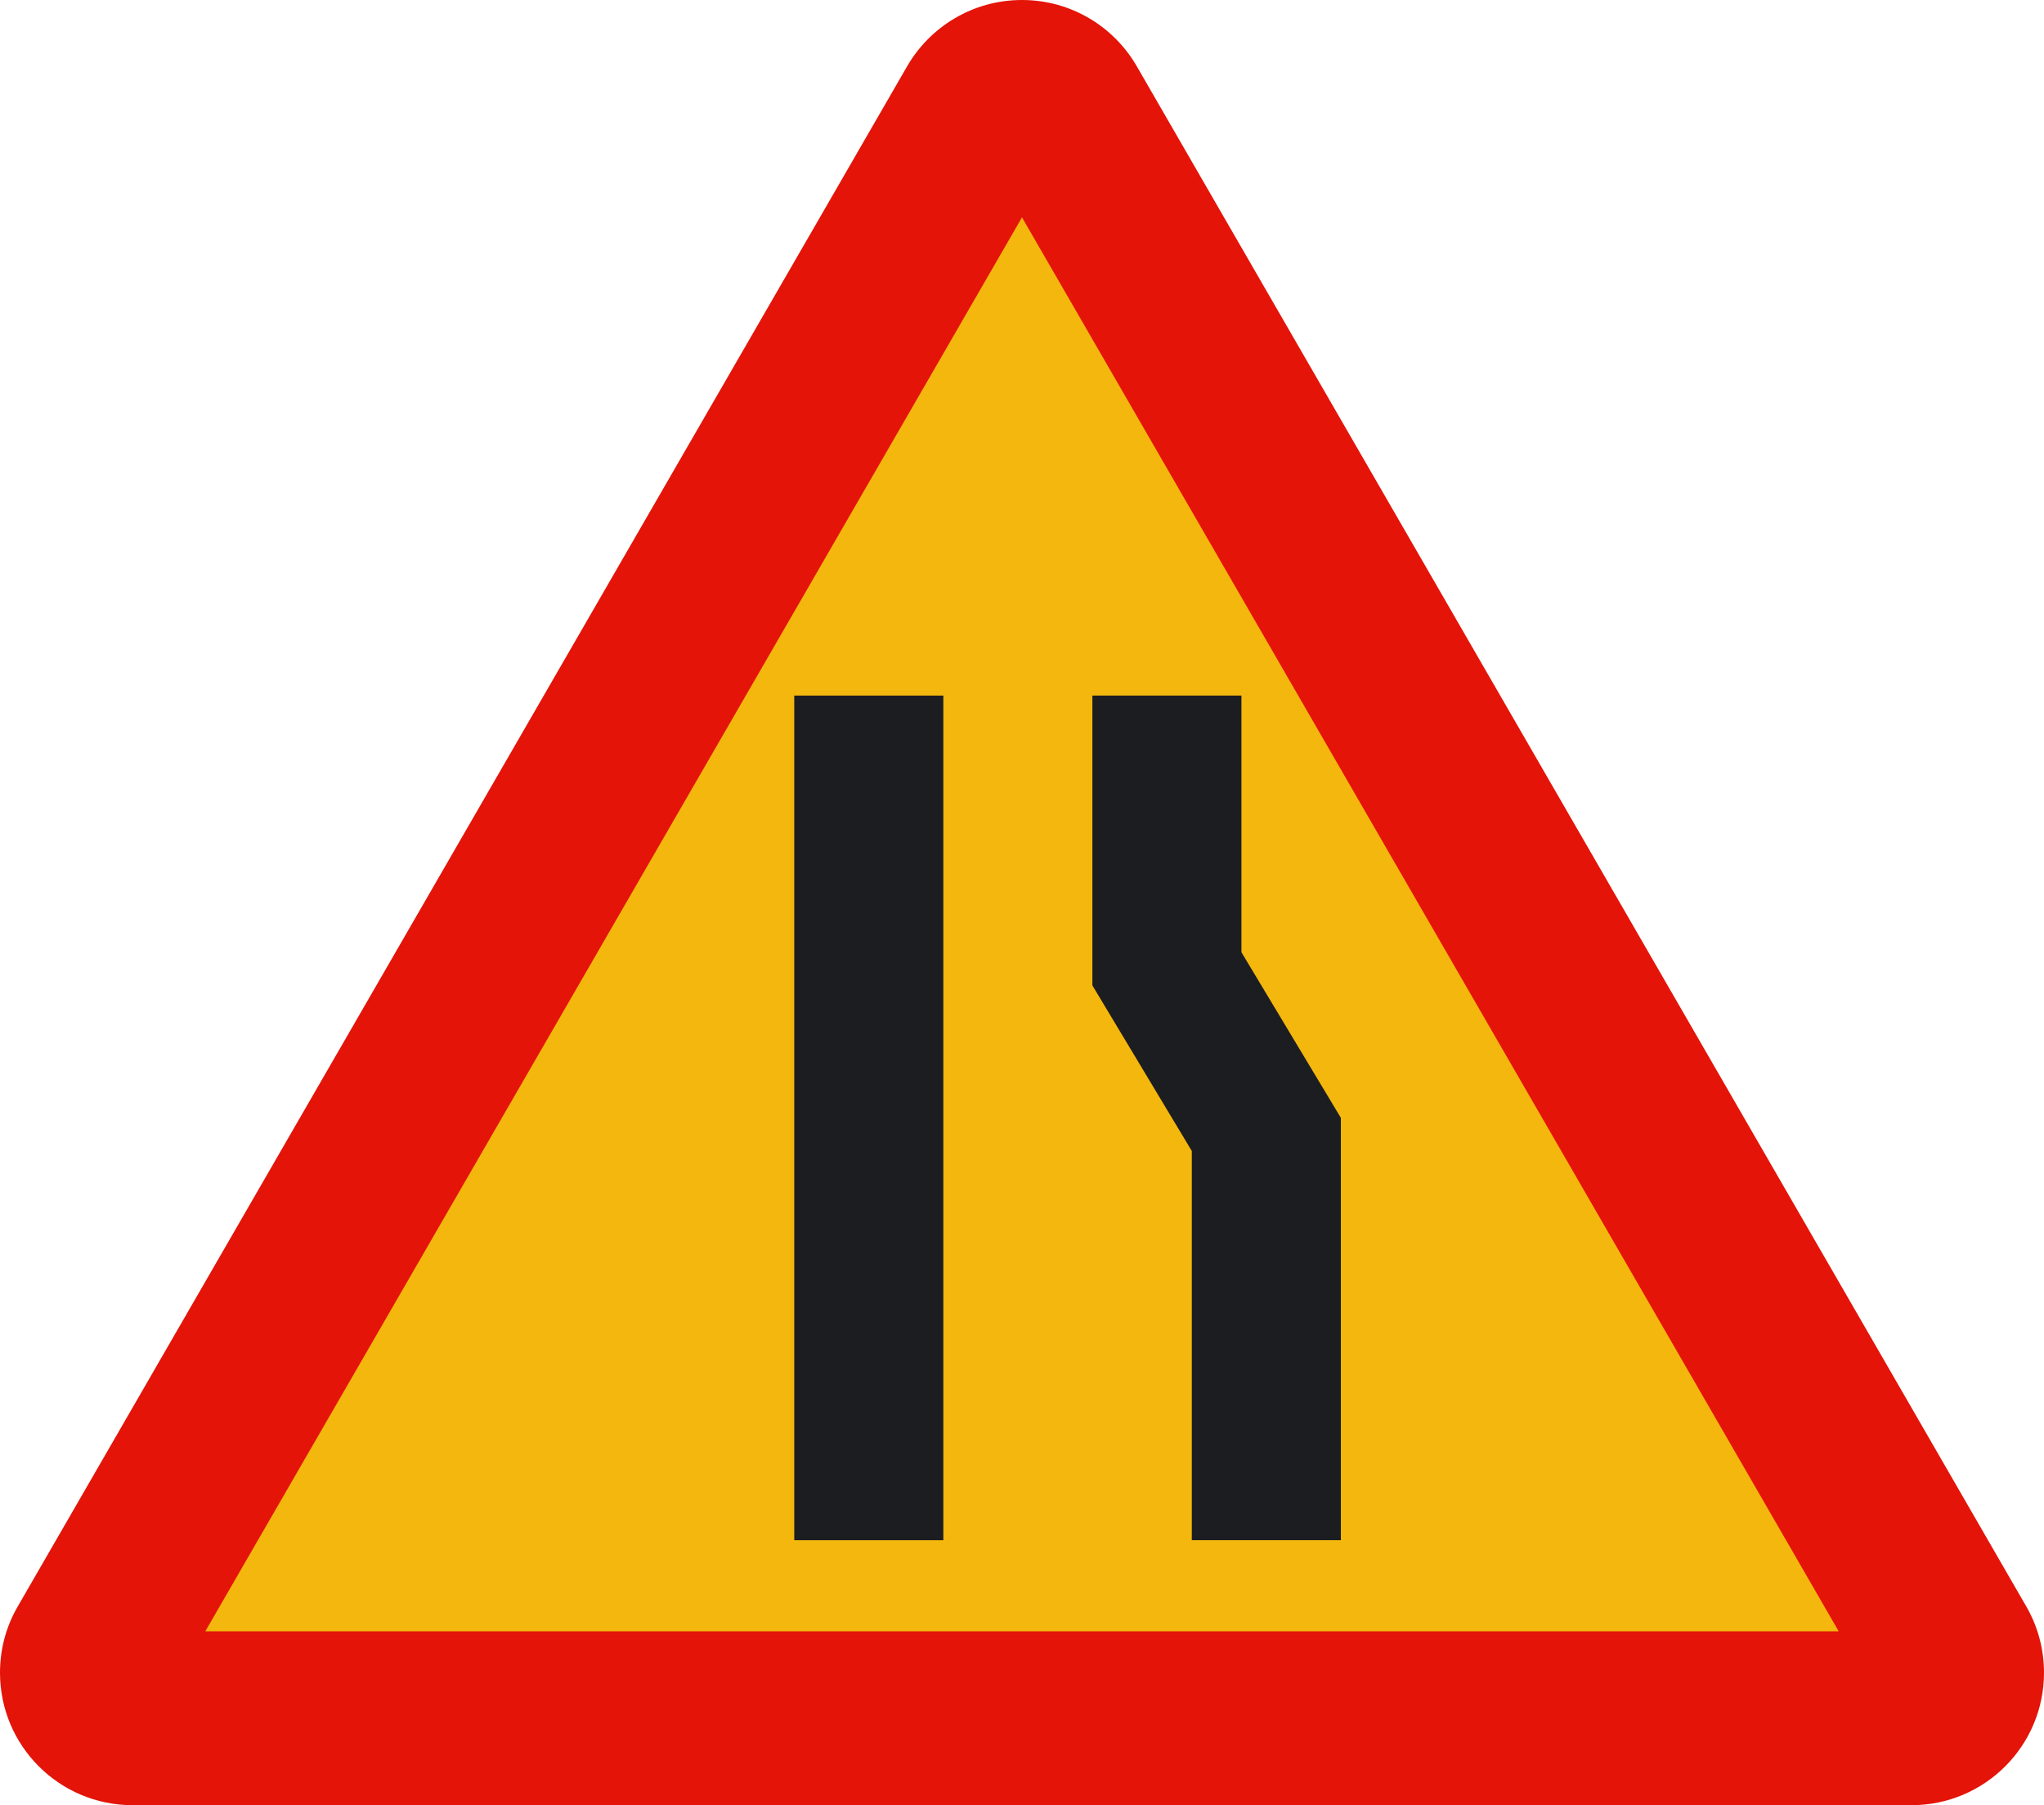<?xml version="1.0" encoding="utf-8"?>
<!-- Generator: Adobe Illustrator 11.0, SVG Export Plug-In . SVG Version: 6.0.0 Build 78)  -->
<!DOCTYPE svg PUBLIC "-//W3C//DTD SVG 1.0//EN"    "http://www.w3.org/TR/2001/REC-SVG-20010904/DTD/svg10.dtd">
<svg 
	 xmlns:x="http://ns.adobe.com/Extensibility/1.0/" xmlns:i="http://ns.adobe.com/AdobeIllustrator/10.0/" xmlns:graph="http://ns.adobe.com/Graphs/1.0/" i:viewOrigin="189.9238 515.2041" i:rulerOrigin="0 0" i:pageBounds="0 841.8896 595.2754 0"
	 xmlns="http://www.w3.org/2000/svg" xmlns:xlink="http://www.w3.org/1999/xlink" xmlns:a="http://ns.adobe.com/AdobeSVGViewerExtensions/3.0/"
	 width="217.834" height="192.41" viewBox="0 0 217.834 192.41" overflow="visible" enable-background="new 0 0 217.834 192.41"
	 xml:space="preserve">
		<g id="Capa_1" i:knockout="Off" i:layer="yes" i:dimmedPercent="50" i:rgbTrio="#4F008000FFFF">
			<path fill="#E41408" d="M14.121,192.41C6.324,192.41,0,186.086,0,178.289c0-2.543,0.668-4.926,1.846-6.984L96.664,7.086
				C99.105,2.848,103.678,0,108.916,0s9.813,2.848,12.246,7.086l94.828,164.219c1.172,2.06,1.844,4.441,1.844,6.984
				c0,7.797-6.324,14.121-14.121,14.121H14.121"/>
			<polyline fill="#F4B70D" points="21.881,173.875 108.916,23.168 195.951,173.875 21.881,173.875 "/>
			<polyline fill="#1C1D20" points="127.014,164.168 127.014,122.684 116.416,105.031 116.416,74.141 132.303,74.141 132.303,101.5 
				142.9,119.152 142.9,164.168 127.014,164.168 "/>
			<polygon fill="#1C1D20" points="100.533,164.168 84.645,164.168 84.645,74.141 100.534,74.141 100.534,164.168 "/>
		</g>
	</svg>